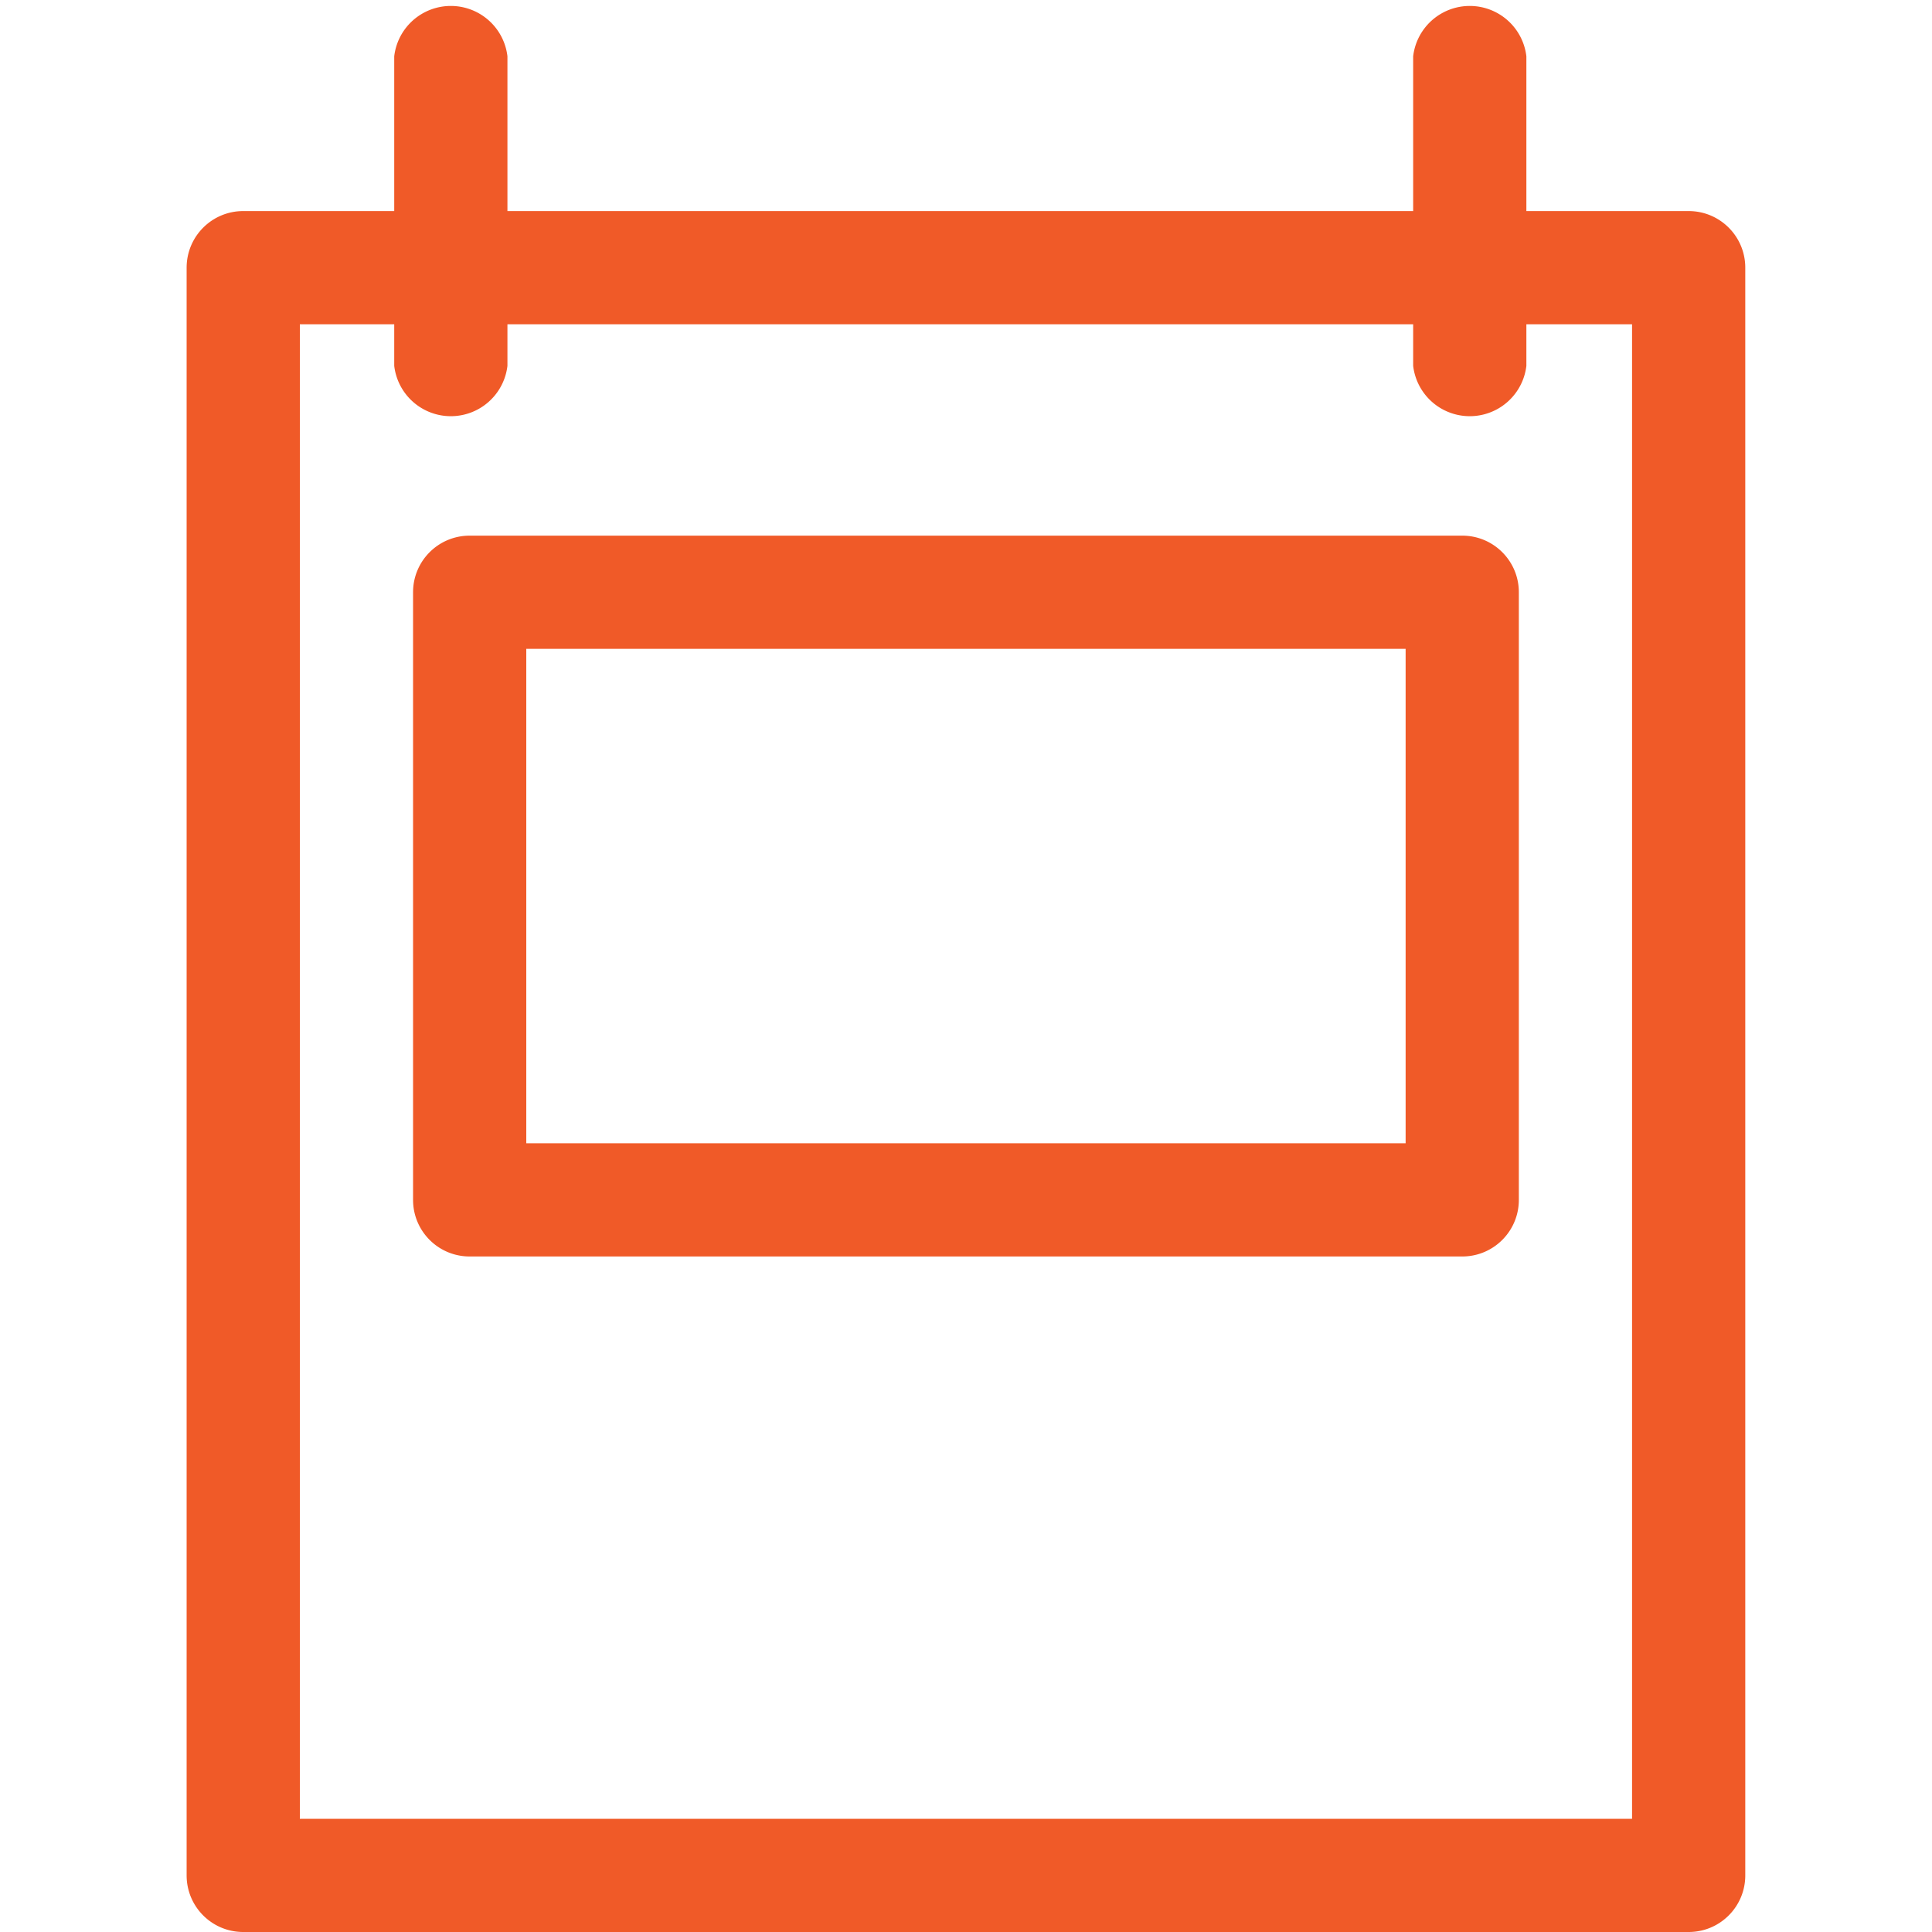 <svg xmlns="http://www.w3.org/2000/svg" width="20" height="20" fill="none" xmlns:v="https://vecta.io/nano"><g clip-path="url(#A)" fill="#f05a28"><path d="M17.481 2.185h-1.68V.583a.59.59 0 0 0-1.172 0v1.602H5.253V.583a.59.59 0 0 0-1.172 0v1.602H2.518c-.324 0-.586.262-.586.586v16.643c0 .324.262.586.586.586h14.963c.324 0 .586-.262.586-.586V2.771c0-.324-.262-.586-.586-.586zm-.586 16.643H3.104V3.357h.977v.43a.59.59 0 0 0 1.172 0v-.43h9.376v.43a.59.59 0 0 0 1.172 0v-.43h1.094v15.471zM15.137 5.545H4.862c-.324 0-.586.262-.586.586v6.29c0 .324.262.586.586.586h10.275c.324 0 .586-.262.586-.586v-6.29c0-.324-.262-.586-.586-.586zm-.586 6.29H5.448V6.717h9.103v5.118z"/></g><defs><clipPath id="A"><path fill="#fff" d="M0 0h20v20H0z"/></clipPath></defs></svg>